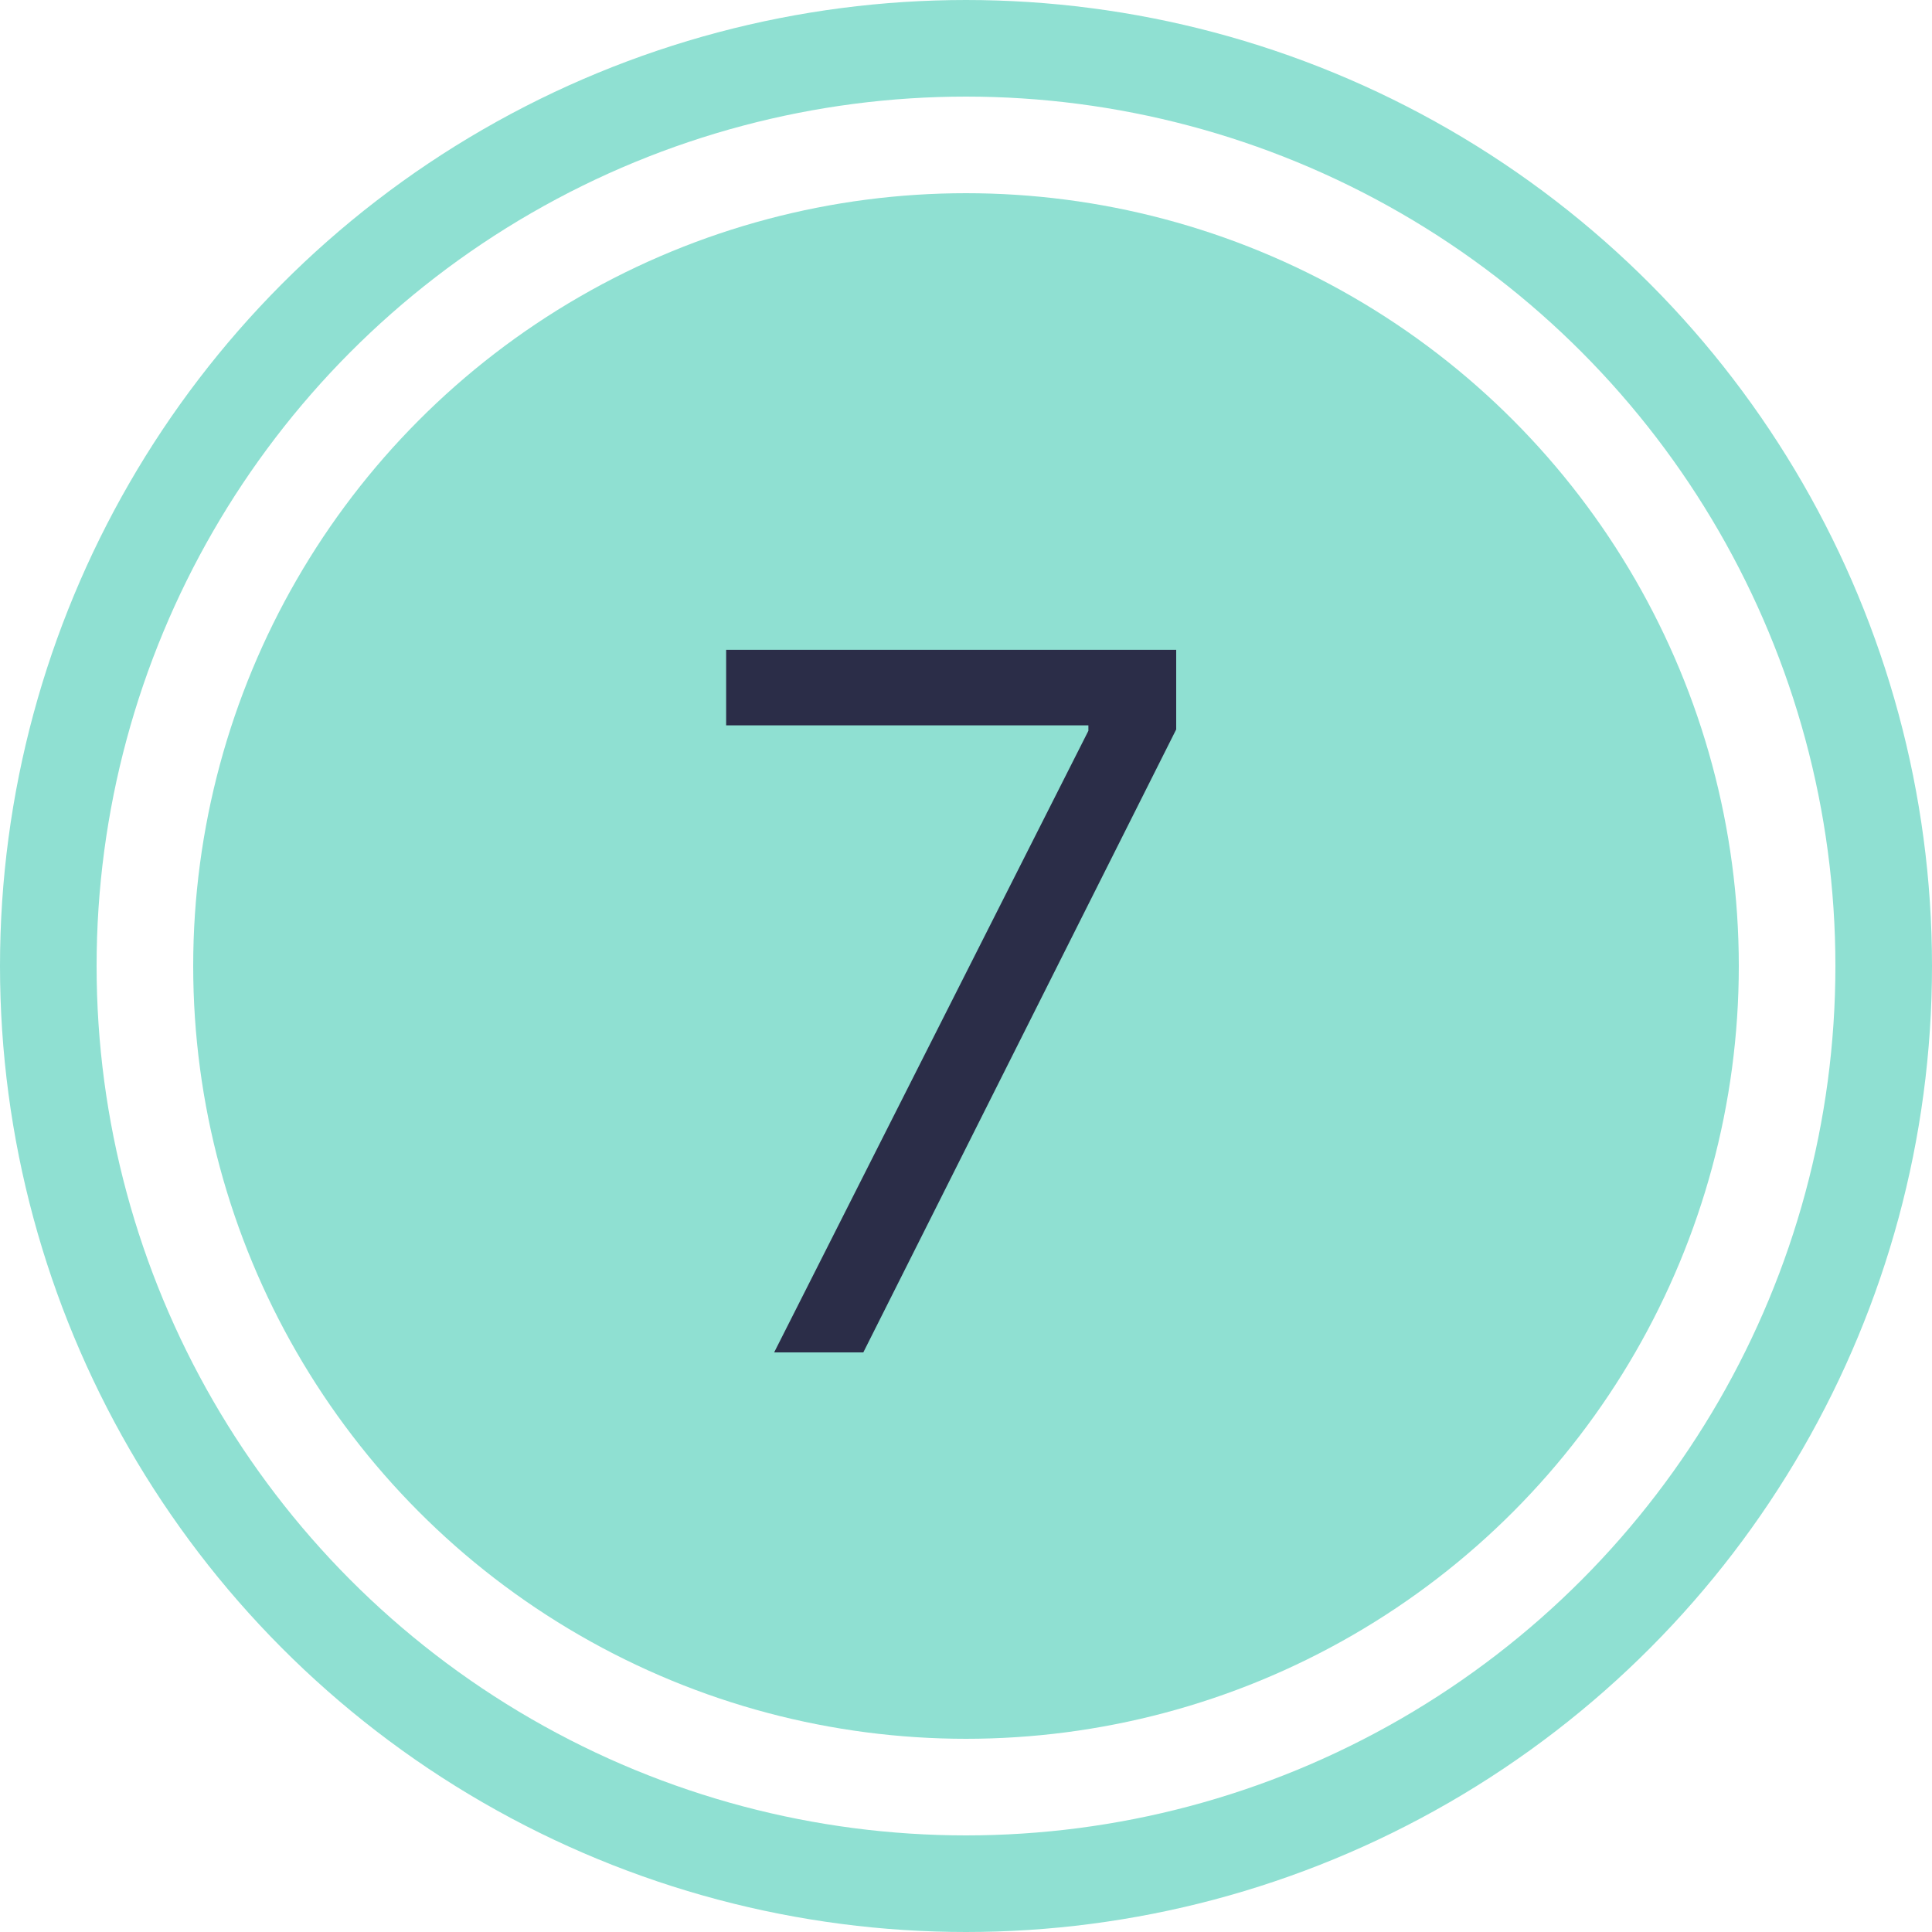 <?xml version="1.0" encoding="UTF-8"?> <svg xmlns="http://www.w3.org/2000/svg" width="20" height="20" viewBox="0 0 20 20" fill="none"><circle cx="10" cy="10" r="9.5" stroke="#8FE0D2"></circle><circle cx="10" cy="10" r="8" fill="#8FE0D2"></circle><path d="M8.014 14L11.267 7.565V7.509H7.517V6.727H12.176V7.551L8.937 14H8.014Z" fill="#2B2D48"></path></svg> 